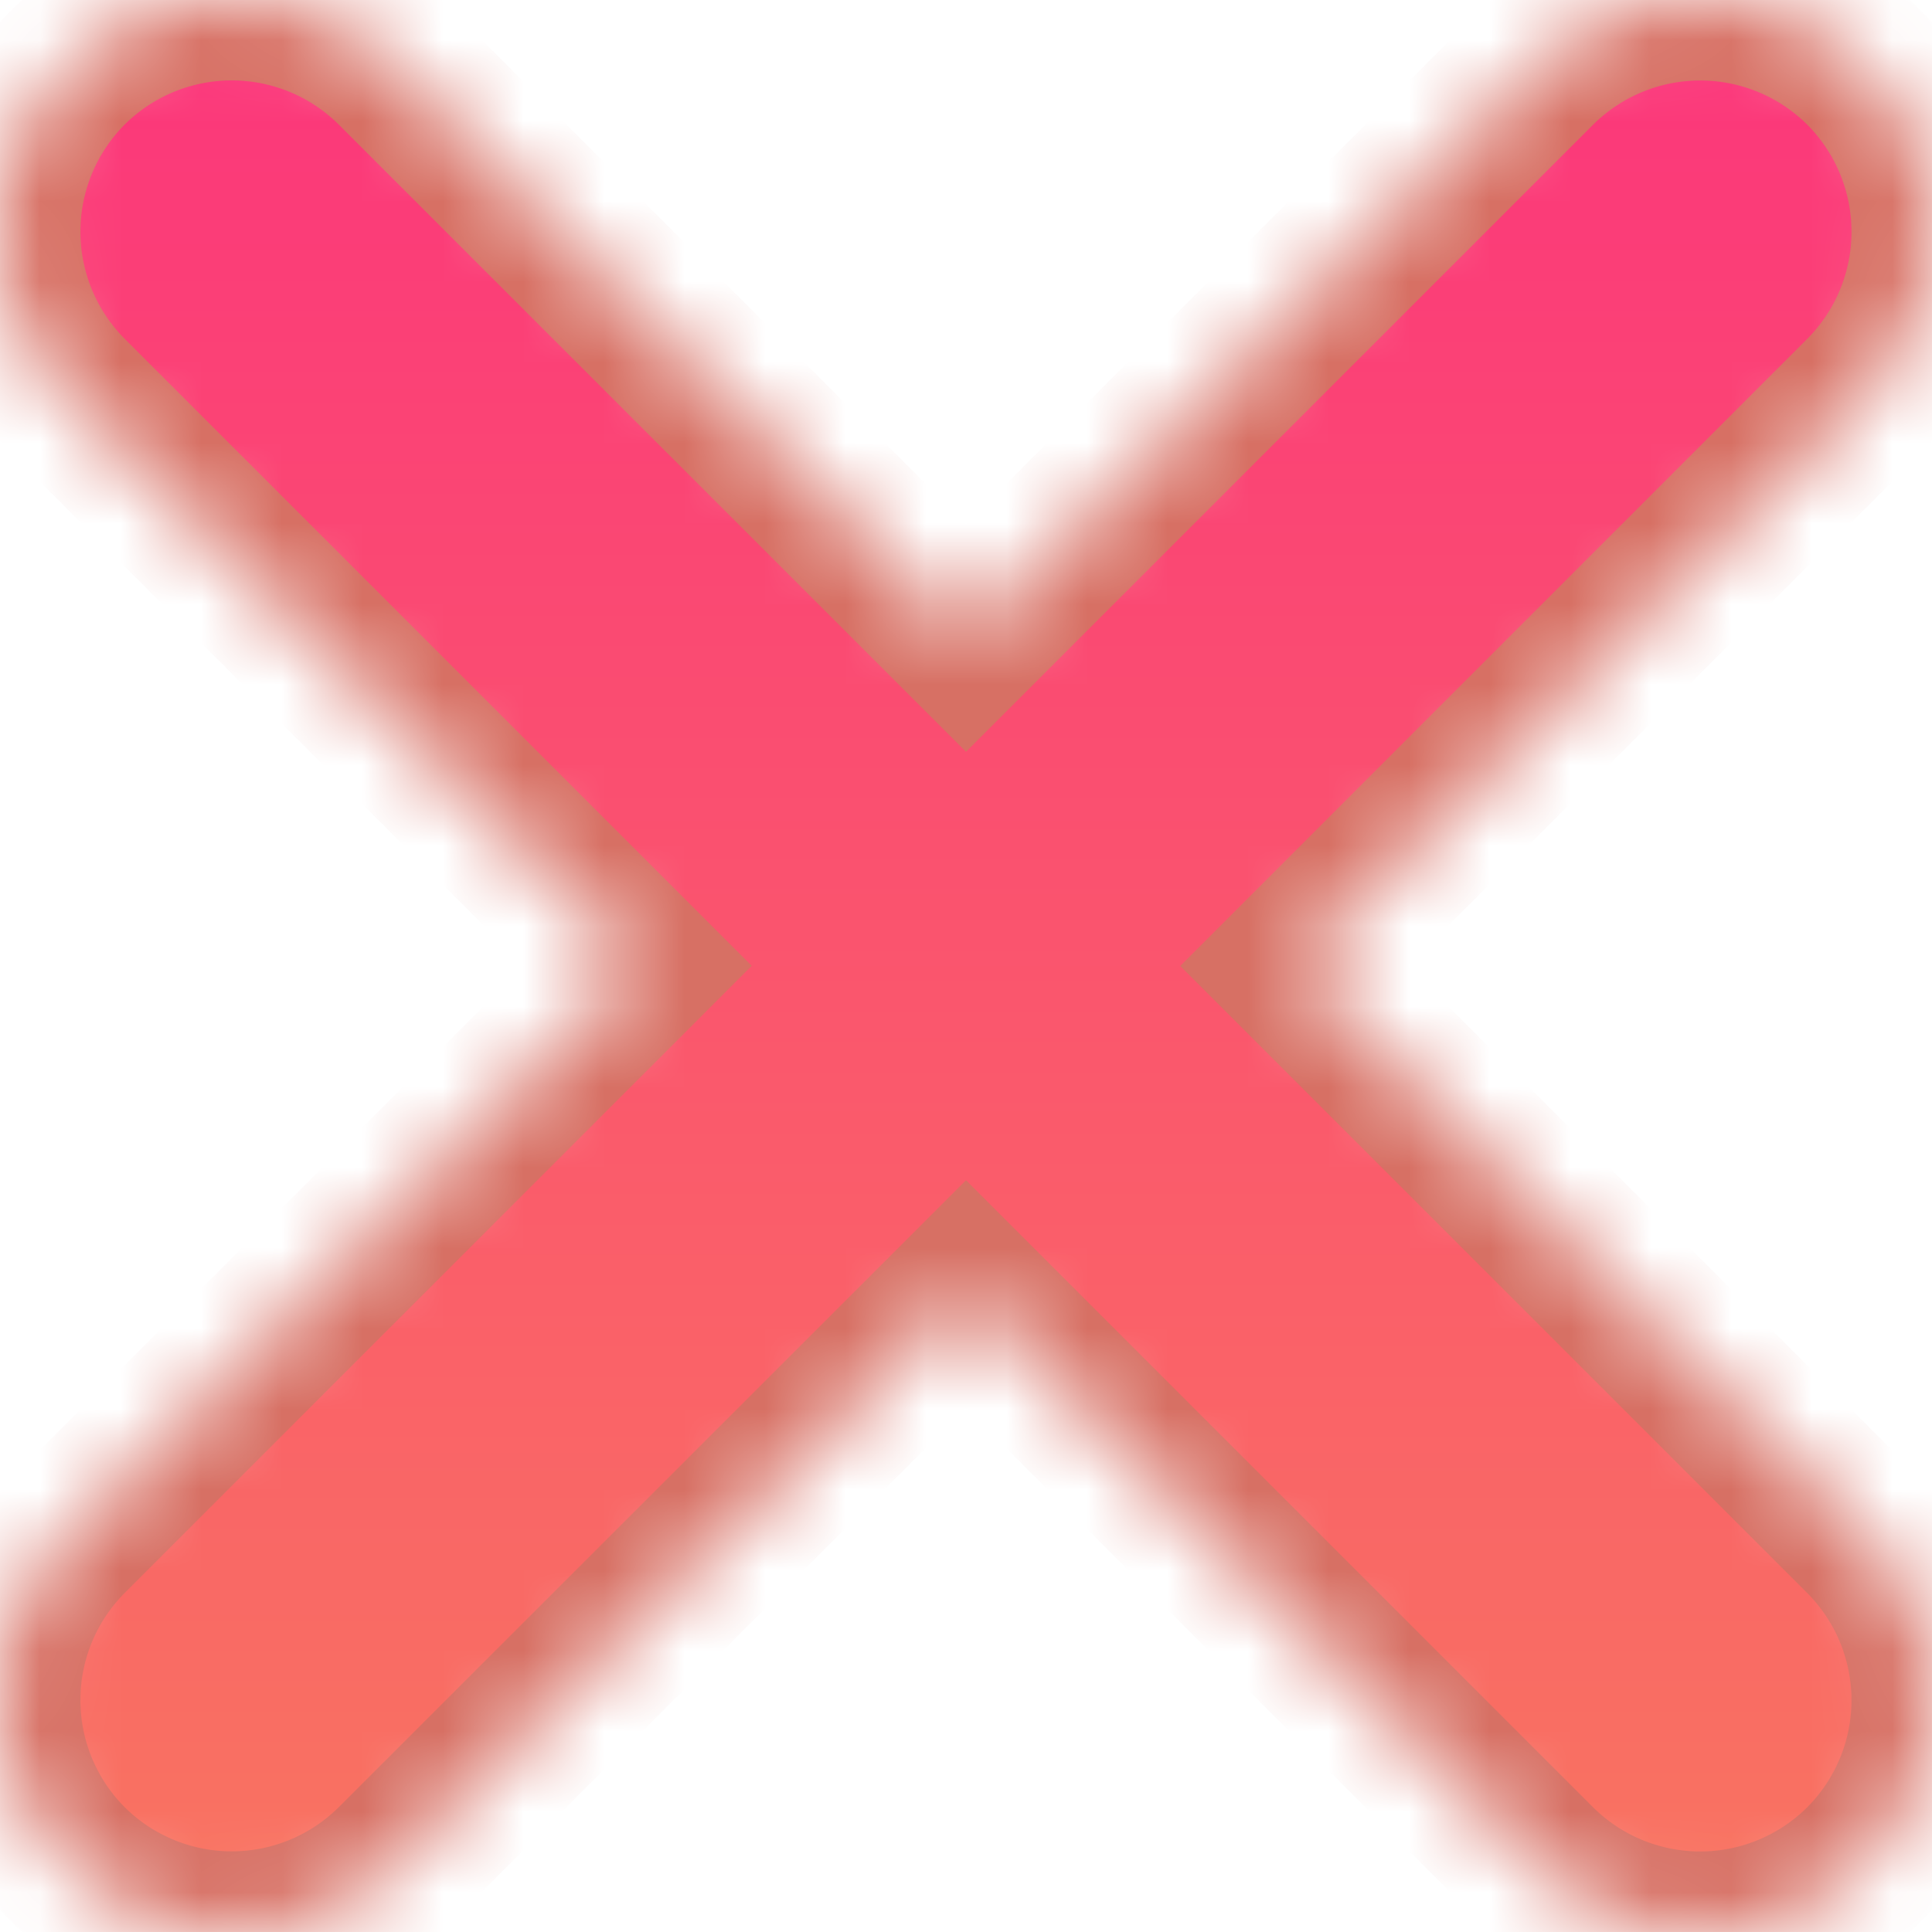 <svg width="24" height="24" viewBox="0 0 24 24" xmlns="http://www.w3.org/2000/svg" xmlns:xlink="http://www.w3.org/1999/xlink"><title>Tinder X</title><defs><linearGradient x1="50%" y1="100%" x2="50%" y2="0%" id="b"><stop stop-color="#F97560" offset="0%"/><stop stop-color="#FB357B" offset="100%"/></linearGradient><path d="M12 7.925L4.92.845A2.886 2.886 0 0 0 .841.841a2.885 2.885 0 0 0 .003 4.077l7.08 7.08-7.08 7.081a2.885 2.885 0 0 0-.003 4.077 2.886 2.886 0 0 0 4.077-.002L12 16.075l7.08 7.08a2.886 2.886 0 0 0 4.078.002 2.885 2.885 0 0 0-.003-4.077L16.075 12l7.08-7.081a2.885 2.885 0 0 0 .003-4.077 2.886 2.886 0 0 0-4.077.002L12 7.925z" id="a"/><mask id="c" x="0" y="0" width="24" height="23.999" fill="#fff"><use xlink:href="#a"/></mask></defs><use mask="url(#c)" xlink:href="#a" stroke="#D77064" stroke-width="2" fill="url(#b)" fill-rule="evenodd"/></svg>